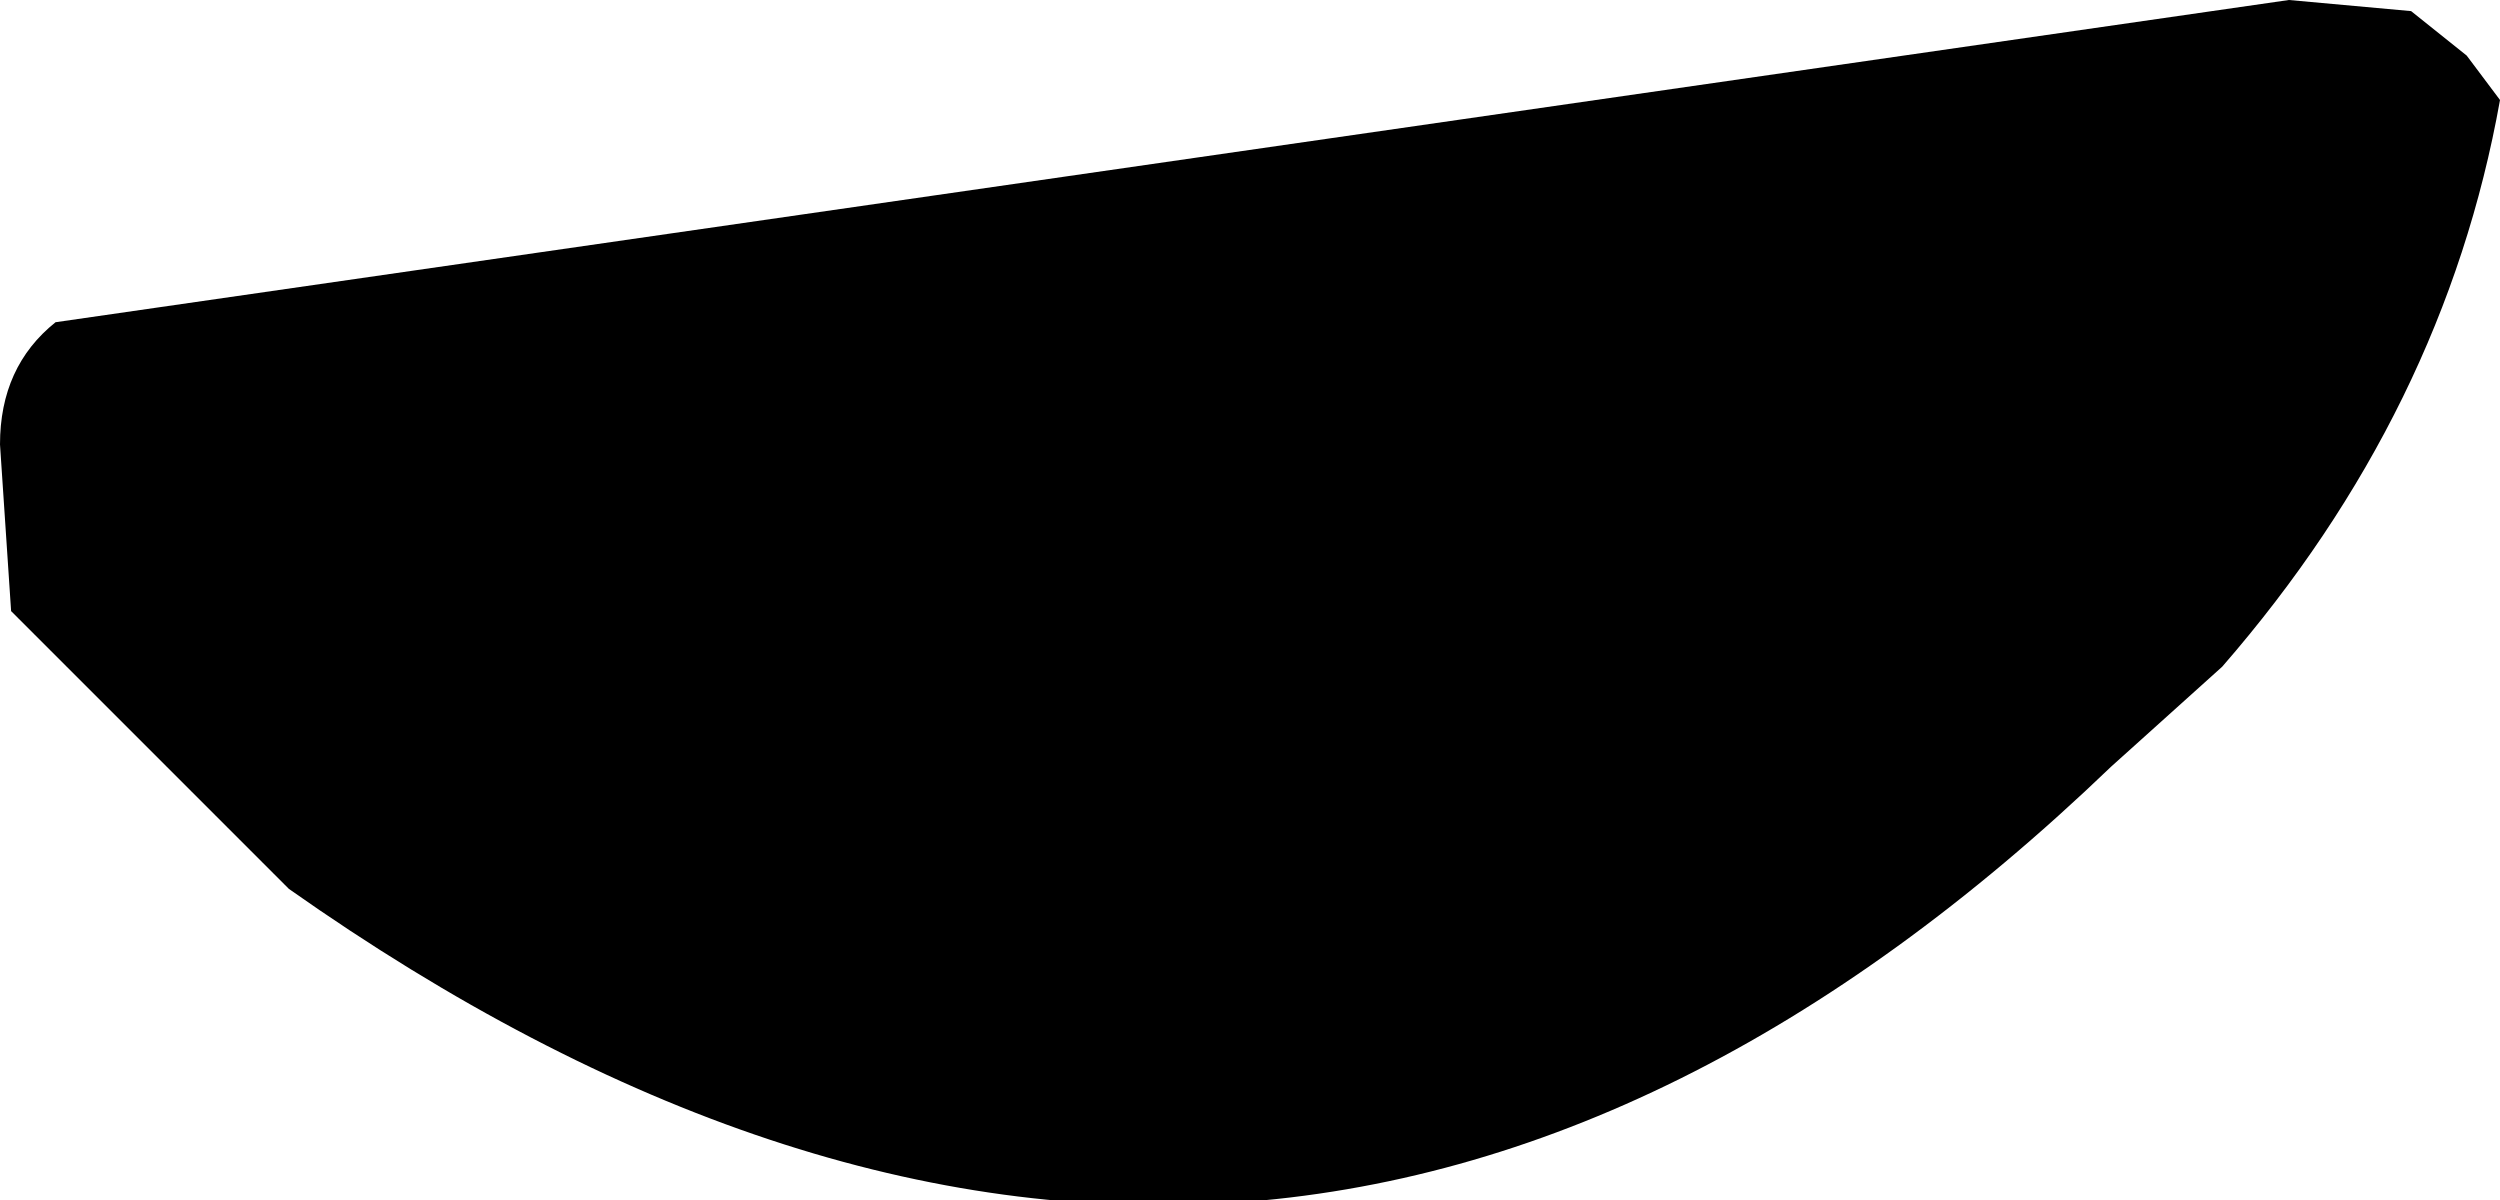<?xml version="1.0" encoding="UTF-8" standalone="no"?>
<svg xmlns:xlink="http://www.w3.org/1999/xlink" height="5.4px" width="11.25px" xmlns="http://www.w3.org/2000/svg">
  <g transform="matrix(1.0, 0.0, 0.0, 1.0, -91.45, -22.25)">
    <path d="M102.3 22.3 L102.55 22.5 102.7 22.7 Q102.45 24.1 101.45 25.25 L100.95 25.7 Q97.15 29.35 92.75 26.25 L91.5 25.0 91.45 24.25 Q91.45 23.9 91.7 23.7 L101.75 22.25 102.3 22.3" fill="#000000" fill-rule="evenodd" stroke="none"/>
  </g>
</svg>
